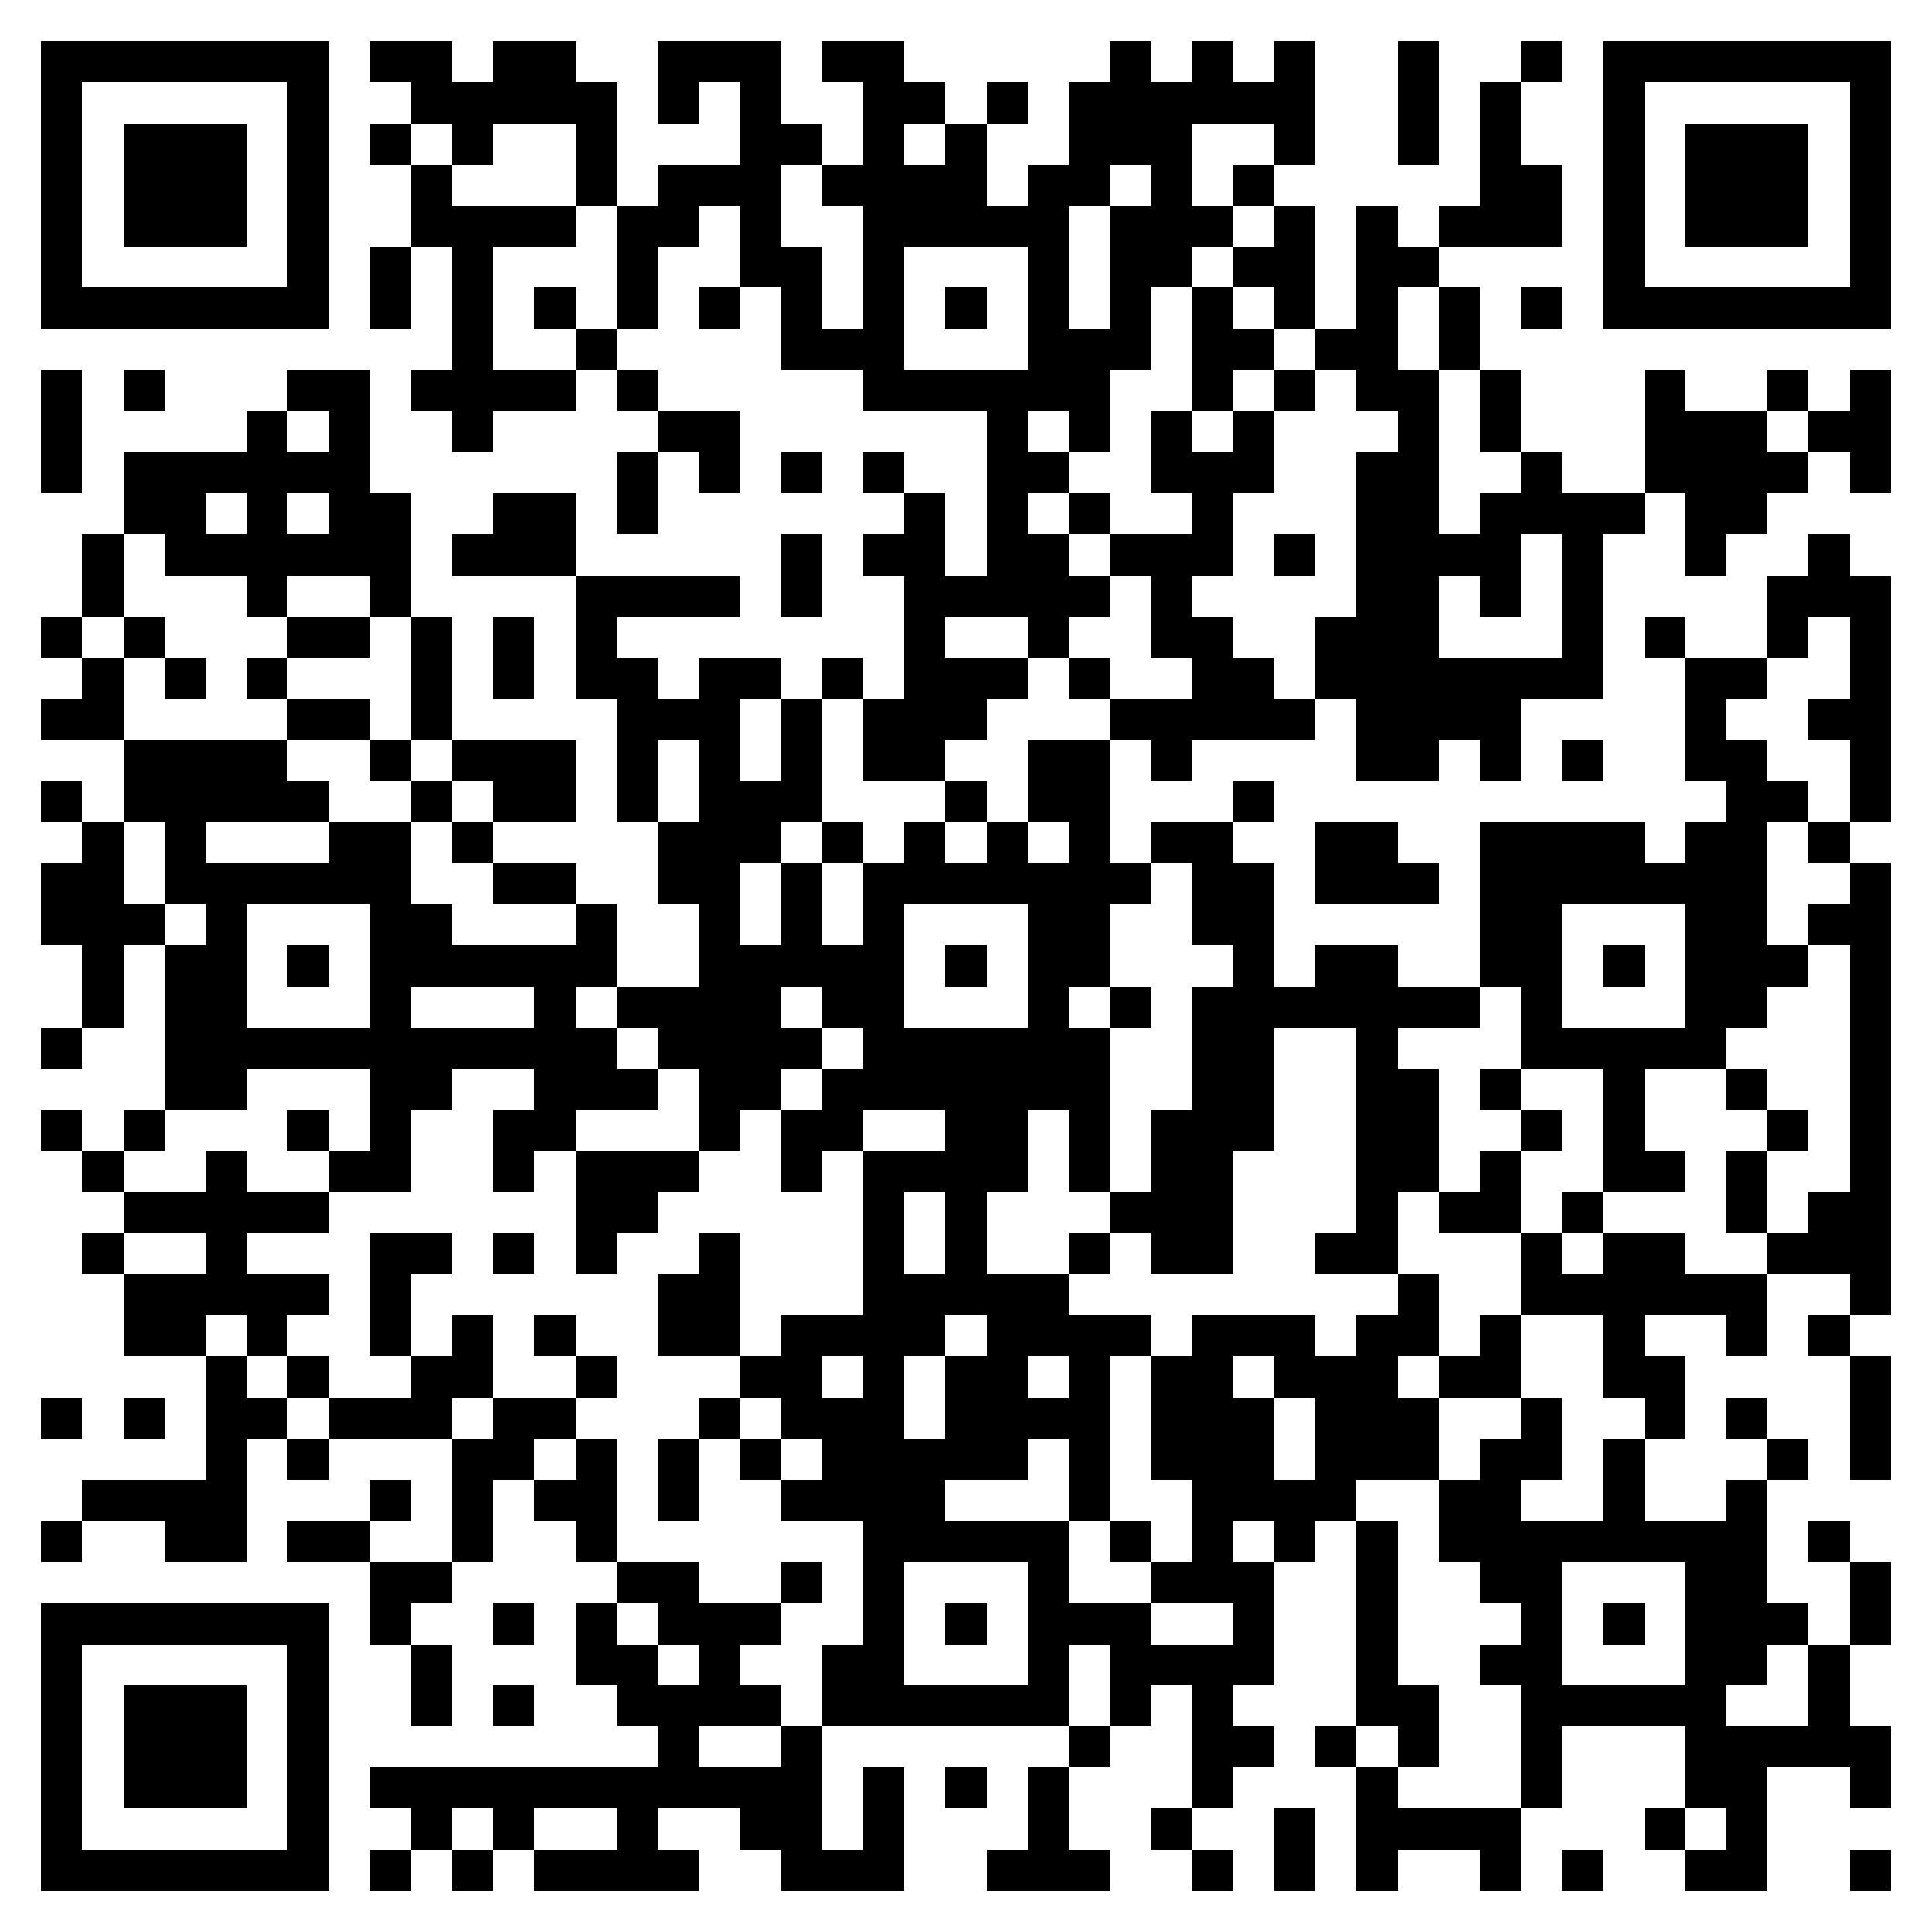 <svg xmlns="http://www.w3.org/2000/svg" viewBox="0 0 47 47" shape-rendering="crispEdges"><path fill="#ffffff" d="M0 0h47v47H0z"/><path stroke="#000000" d="M1 1.5h7m1 0h2m1 0h2m2 0h3m1 0h2m5 0h1m1 0h1m1 0h1m2 0h1m2 0h1m1 0h7M1 2.5h1m5 0h1m2 0h5m1 0h1m1 0h1m2 0h2m1 0h1m1 0h6m2 0h1m1 0h1m2 0h1m5 0h1M1 3.5h1m1 0h3m1 0h1m1 0h1m1 0h1m2 0h1m3 0h2m1 0h1m1 0h1m2 0h3m2 0h1m2 0h1m1 0h1m2 0h1m1 0h3m1 0h1M1 4.5h1m1 0h3m1 0h1m2 0h1m3 0h1m1 0h3m1 0h4m1 0h2m1 0h1m1 0h1m5 0h2m1 0h1m1 0h3m1 0h1M1 5.5h1m1 0h3m1 0h1m2 0h4m1 0h2m1 0h1m2 0h5m1 0h3m1 0h1m1 0h1m1 0h3m1 0h1m1 0h3m1 0h1M1 6.5h1m5 0h1m1 0h1m1 0h1m3 0h1m2 0h2m1 0h1m3 0h1m1 0h2m1 0h2m1 0h2m4 0h1m5 0h1M1 7.5h7m1 0h1m1 0h1m1 0h1m1 0h1m1 0h1m1 0h1m1 0h1m1 0h1m1 0h1m1 0h1m1 0h1m1 0h1m1 0h1m1 0h1m1 0h1m1 0h7M11 8.5h1m2 0h1m4 0h3m3 0h3m1 0h2m1 0h2m1 0h1M1 9.5h1m1 0h1m3 0h2m1 0h4m1 0h1m5 0h6m2 0h1m1 0h1m1 0h2m1 0h1m3 0h1m2 0h1m1 0h1M1 10.5h1m4 0h1m1 0h1m2 0h1m4 0h2m6 0h1m1 0h1m1 0h1m1 0h1m3 0h1m1 0h1m3 0h3m1 0h2M1 11.5h1m1 0h6m6 0h1m1 0h1m1 0h1m1 0h1m2 0h2m2 0h3m2 0h2m2 0h1m2 0h4m1 0h1M3 12.5h2m1 0h1m1 0h2m2 0h2m1 0h1m6 0h1m1 0h1m1 0h1m2 0h1m3 0h2m1 0h4m1 0h2M2 13.5h1m1 0h6m1 0h3m5 0h1m1 0h2m1 0h2m1 0h3m1 0h1m1 0h4m1 0h1m2 0h1m2 0h1M2 14.5h1m3 0h1m2 0h1m4 0h4m1 0h1m2 0h5m1 0h1m4 0h2m1 0h1m1 0h1m4 0h3M1 15.5h1m1 0h1m3 0h2m1 0h1m1 0h1m1 0h1m7 0h1m2 0h1m2 0h2m2 0h3m3 0h1m1 0h1m2 0h1m1 0h1M2 16.5h1m1 0h1m1 0h1m3 0h1m1 0h1m1 0h2m1 0h2m1 0h1m1 0h3m1 0h1m2 0h2m1 0h7m2 0h2m2 0h1M1 17.5h2m4 0h2m1 0h1m4 0h3m1 0h1m1 0h3m3 0h5m1 0h4m4 0h1m2 0h2M3 18.5h4m2 0h1m1 0h3m1 0h1m1 0h1m1 0h1m1 0h2m2 0h2m1 0h1m4 0h2m1 0h1m1 0h1m2 0h2m2 0h1M1 19.5h1m1 0h5m2 0h1m1 0h2m1 0h1m1 0h3m3 0h1m1 0h2m3 0h1m11 0h2m1 0h1M2 20.5h1m1 0h1m3 0h2m1 0h1m4 0h3m1 0h1m1 0h1m1 0h1m1 0h1m1 0h2m2 0h2m2 0h4m1 0h2m1 0h1M1 21.5h2m1 0h6m2 0h2m2 0h2m1 0h1m1 0h7m1 0h2m1 0h3m1 0h7m2 0h1M1 22.5h3m1 0h1m3 0h2m3 0h1m2 0h1m1 0h1m1 0h1m3 0h2m2 0h2m5 0h2m3 0h2m1 0h2M2 23.5h1m1 0h2m1 0h1m1 0h6m2 0h5m1 0h1m1 0h2m3 0h1m1 0h2m2 0h2m1 0h1m1 0h3m1 0h1M2 24.5h1m1 0h2m3 0h1m3 0h1m1 0h4m1 0h2m3 0h1m1 0h1m1 0h7m1 0h1m3 0h2m2 0h1M1 25.5h1m2 0h11m1 0h4m1 0h6m2 0h2m2 0h1m3 0h5m3 0h1M4 26.5h2m3 0h2m2 0h3m1 0h2m1 0h7m2 0h2m2 0h2m1 0h1m2 0h1m2 0h1m2 0h1M1 27.5h1m1 0h1m3 0h1m1 0h1m2 0h2m3 0h1m1 0h2m2 0h2m1 0h1m1 0h3m2 0h2m2 0h1m1 0h1m3 0h1m1 0h1M2 28.5h1m2 0h1m2 0h2m2 0h1m1 0h3m2 0h1m1 0h4m1 0h1m1 0h2m3 0h2m1 0h1m2 0h2m1 0h1m2 0h1M3 29.5h5m6 0h2m5 0h1m1 0h1m3 0h3m3 0h1m1 0h2m1 0h1m3 0h1m1 0h2M2 30.5h1m2 0h1m3 0h2m1 0h1m1 0h1m2 0h1m3 0h1m1 0h1m2 0h1m1 0h2m2 0h2m3 0h1m1 0h2m2 0h3M3 31.5h5m1 0h1m6 0h2m3 0h5m8 0h1m2 0h6m2 0h1M3 32.5h2m1 0h1m2 0h1m1 0h1m1 0h1m2 0h2m1 0h4m1 0h4m1 0h3m1 0h2m1 0h1m2 0h1m2 0h1m1 0h1M5 33.5h1m1 0h1m2 0h2m2 0h1m3 0h2m1 0h1m1 0h2m1 0h1m1 0h2m1 0h3m1 0h2m2 0h2m4 0h1M1 34.5h1m1 0h1m1 0h2m1 0h3m1 0h2m3 0h1m1 0h3m1 0h4m1 0h3m1 0h3m2 0h1m2 0h1m1 0h1m2 0h1M5 35.5h1m1 0h1m3 0h2m1 0h1m1 0h1m1 0h1m1 0h5m1 0h1m1 0h3m1 0h3m1 0h2m1 0h1m3 0h1m1 0h1M2 36.5h4m3 0h1m1 0h1m1 0h2m1 0h1m2 0h4m3 0h1m2 0h4m2 0h2m2 0h1m2 0h1M1 37.5h1m2 0h2m1 0h2m2 0h1m2 0h1m6 0h5m1 0h1m1 0h1m1 0h1m1 0h1m1 0h8m1 0h1M9 38.5h2m4 0h2m2 0h1m1 0h1m3 0h1m2 0h3m2 0h1m2 0h2m3 0h2m2 0h1M1 39.5h7m1 0h1m2 0h1m1 0h1m1 0h3m2 0h1m1 0h1m1 0h3m2 0h1m2 0h1m3 0h1m1 0h1m1 0h3m1 0h1M1 40.5h1m5 0h1m2 0h1m3 0h2m1 0h1m2 0h2m3 0h1m1 0h4m2 0h1m2 0h2m3 0h2m1 0h1M1 41.5h1m1 0h3m1 0h1m2 0h1m1 0h1m2 0h4m1 0h6m1 0h1m1 0h1m3 0h2m2 0h5m2 0h1M1 42.5h1m1 0h3m1 0h1m8 0h1m2 0h1m6 0h1m2 0h2m1 0h1m1 0h1m2 0h1m3 0h5M1 43.5h1m1 0h3m1 0h1m1 0h11m1 0h1m1 0h1m1 0h1m3 0h1m3 0h1m3 0h1m3 0h2m2 0h1M1 44.5h1m5 0h1m2 0h1m1 0h1m2 0h1m2 0h2m1 0h1m3 0h1m2 0h1m2 0h1m1 0h4m3 0h1m1 0h1M1 45.5h7m1 0h1m1 0h1m1 0h4m2 0h3m2 0h3m2 0h1m1 0h1m1 0h1m2 0h1m1 0h1m2 0h2m2 0h1"/></svg>
